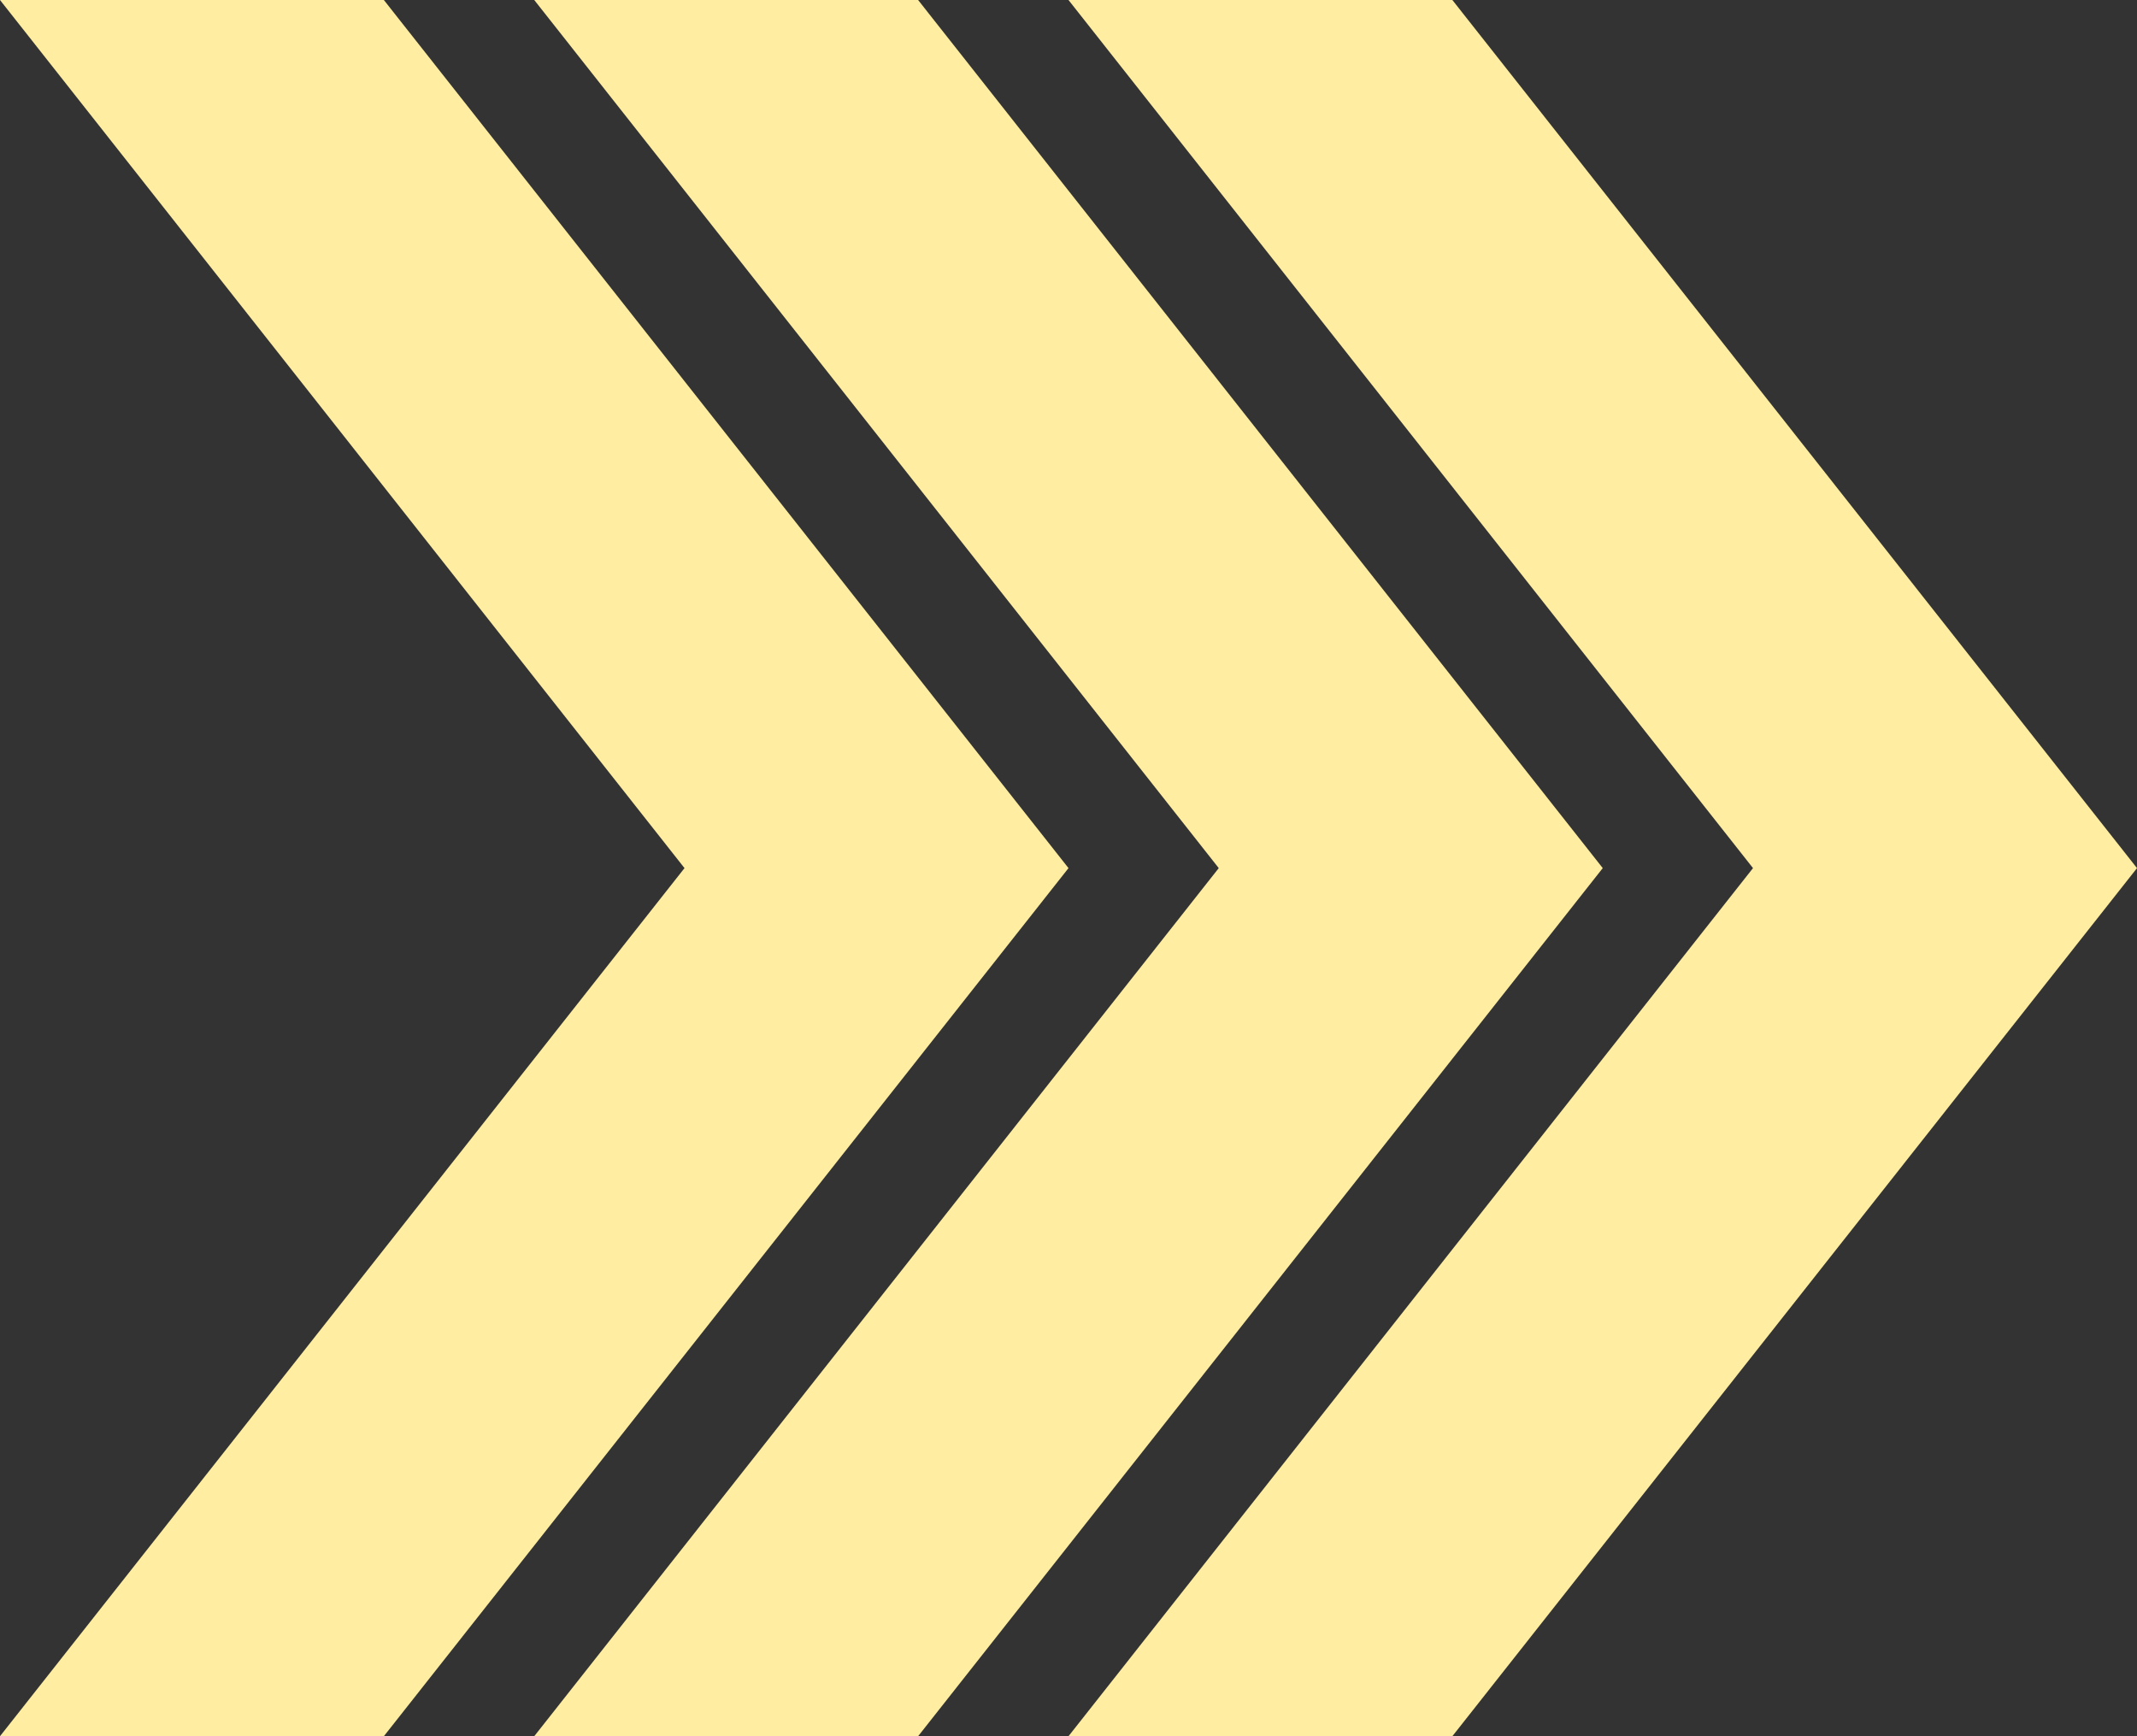 <svg width="16" height="13" viewBox="0 0 16 13" fill="none" xmlns="http://www.w3.org/2000/svg">
<rect x="0" y="0" width="16" height="13" fill="#333333" stroke="none"/>
<path d="M2.874 13L8 6.5L2.874 0H0L5.125 6.5L0 13H2.874Z" fill="#FFEEA1"/>
<path d="M6.874 13L12 6.5L6.874 0H4L9.125 6.5L4 13H6.874Z" fill="#FFEEA1"/>
<path d="M10.874 13L16 6.5L10.874 0H8L13.125 6.5L8 13H10.874Z" fill="#FFEEA1"/>
</svg>
